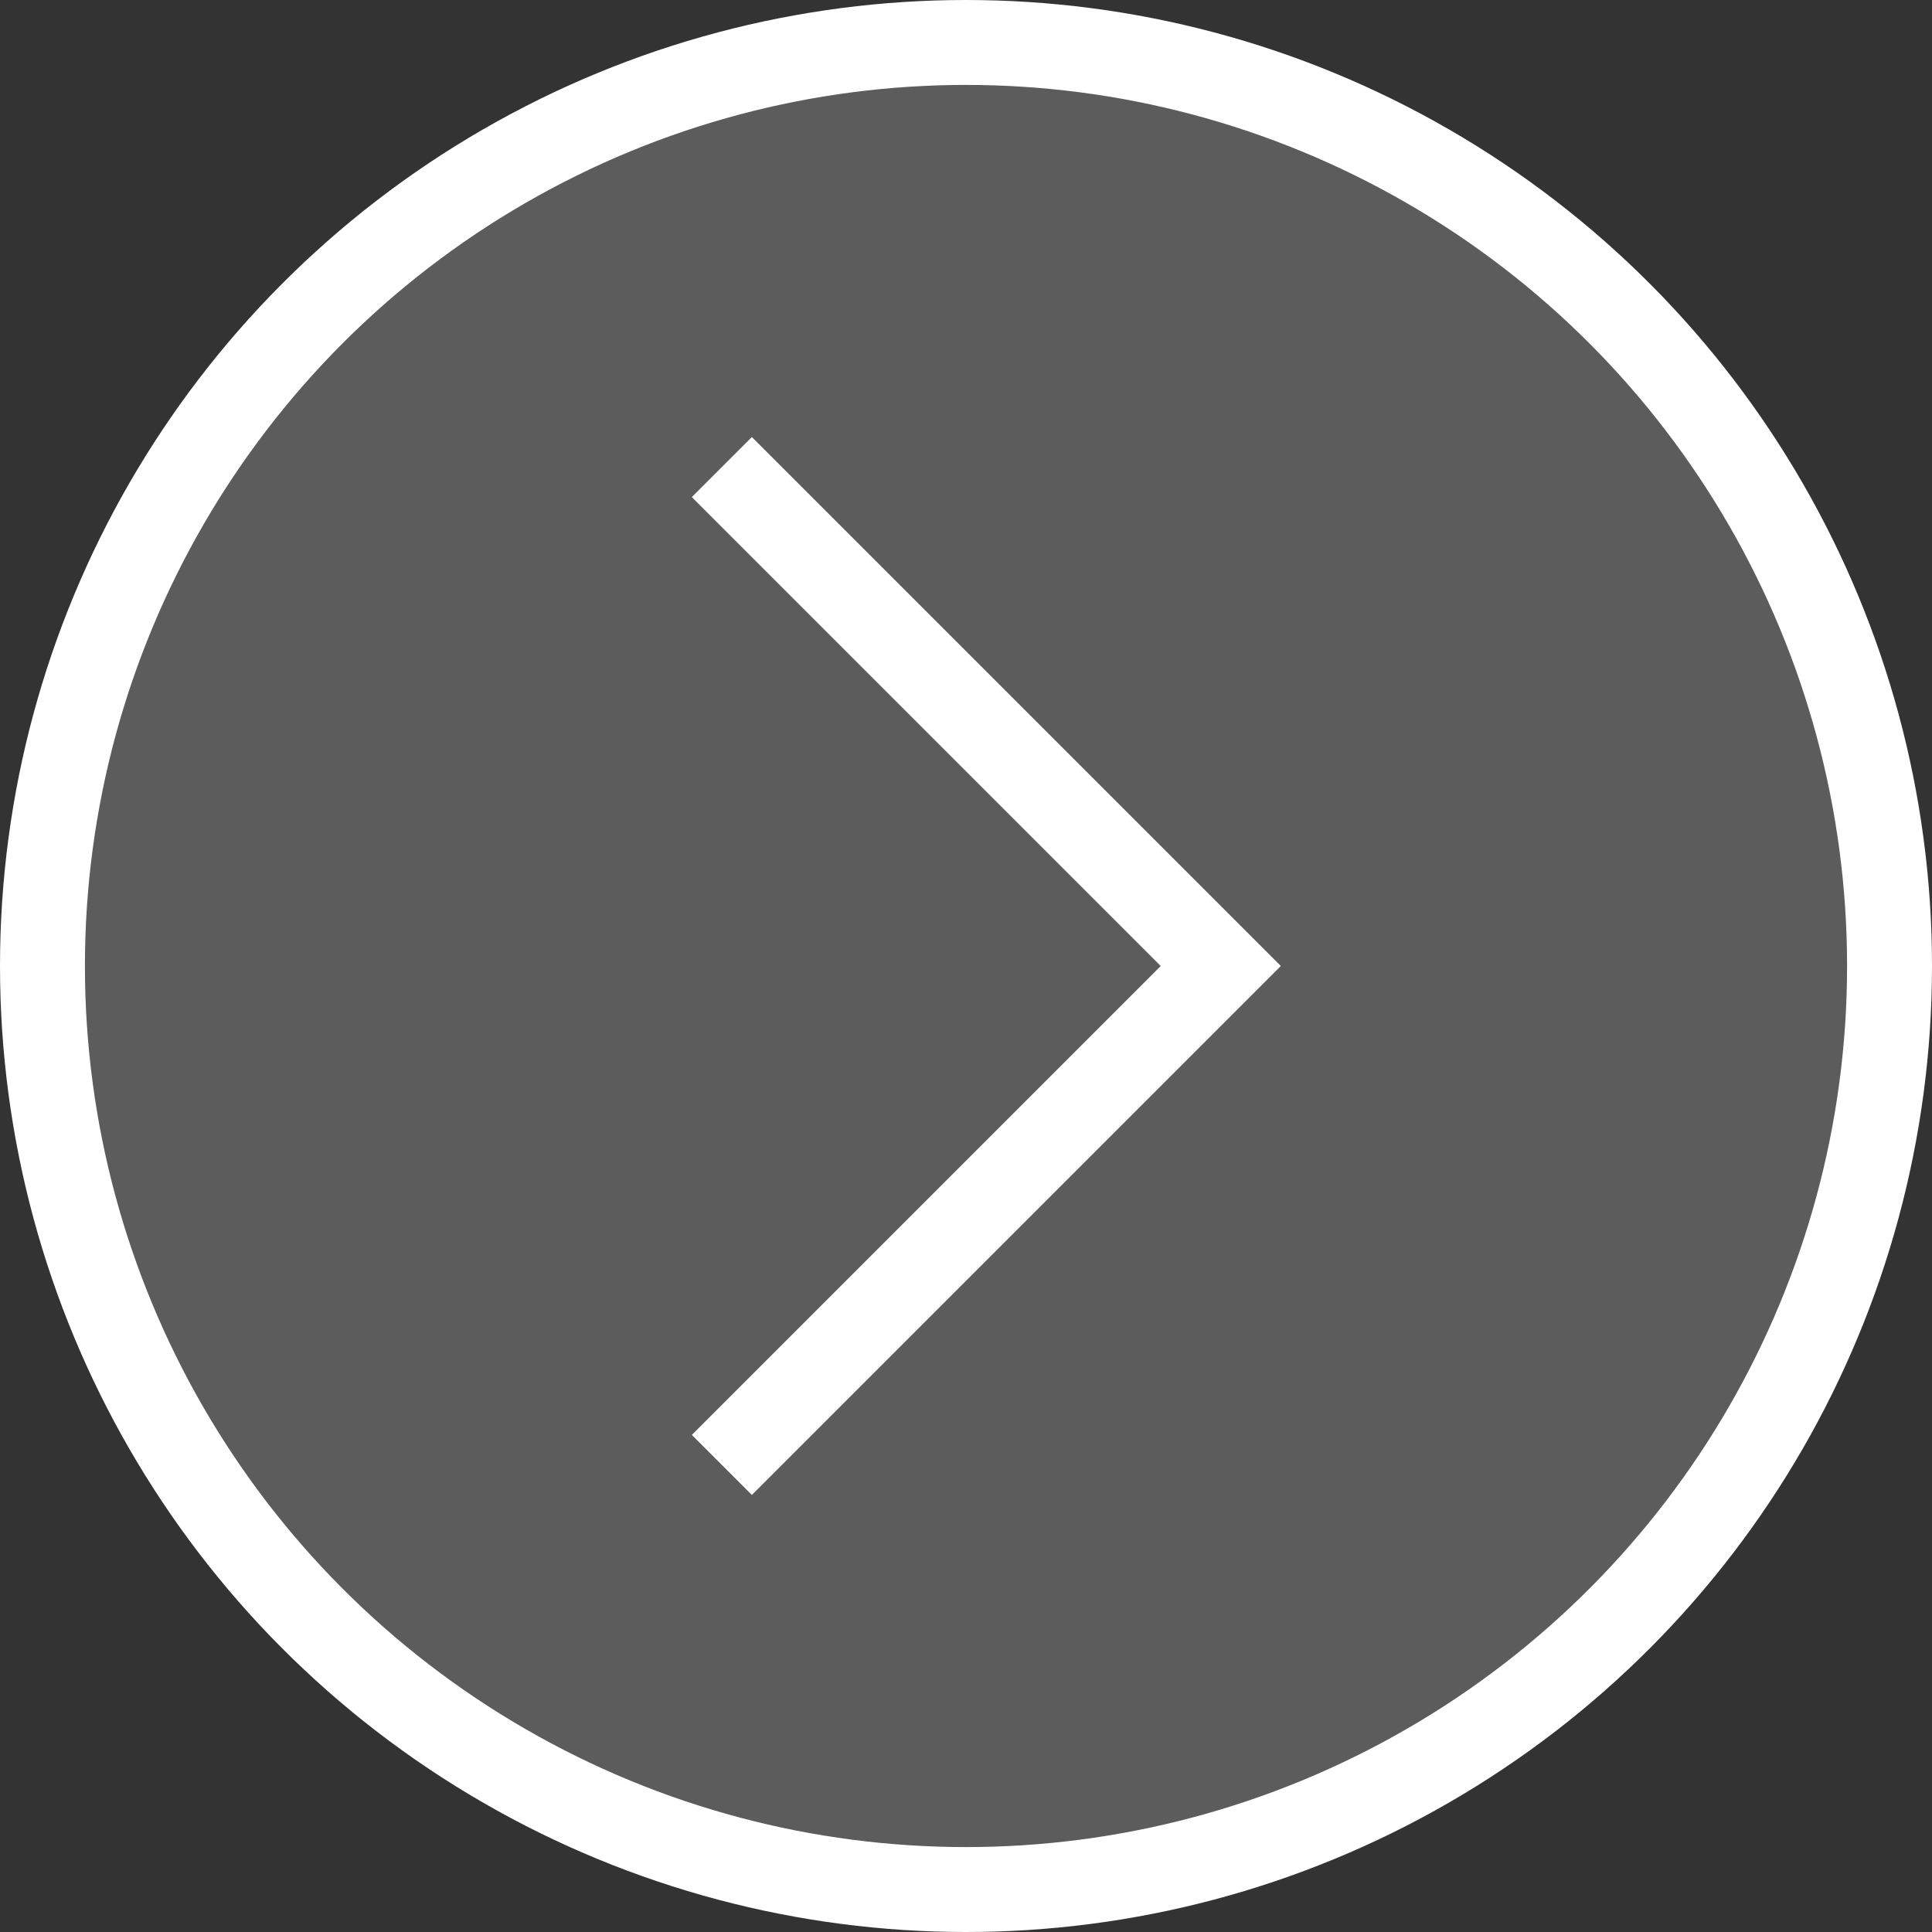 <svg width="91" height="91" viewBox="0 0 91 91" fill="none" xmlns="http://www.w3.org/2000/svg">
<rect x="0" y="0" width="91" height="91" fill="#333333" stroke="none"/>
<circle cx="45.5" cy="45.5" r="43.5" fill="white" fill-opacity="0.2" stroke="white" stroke-width="4"/>
<path d="M34 22L57.5 45.5L34 69" stroke="white" stroke-width="4"/>
</svg>
